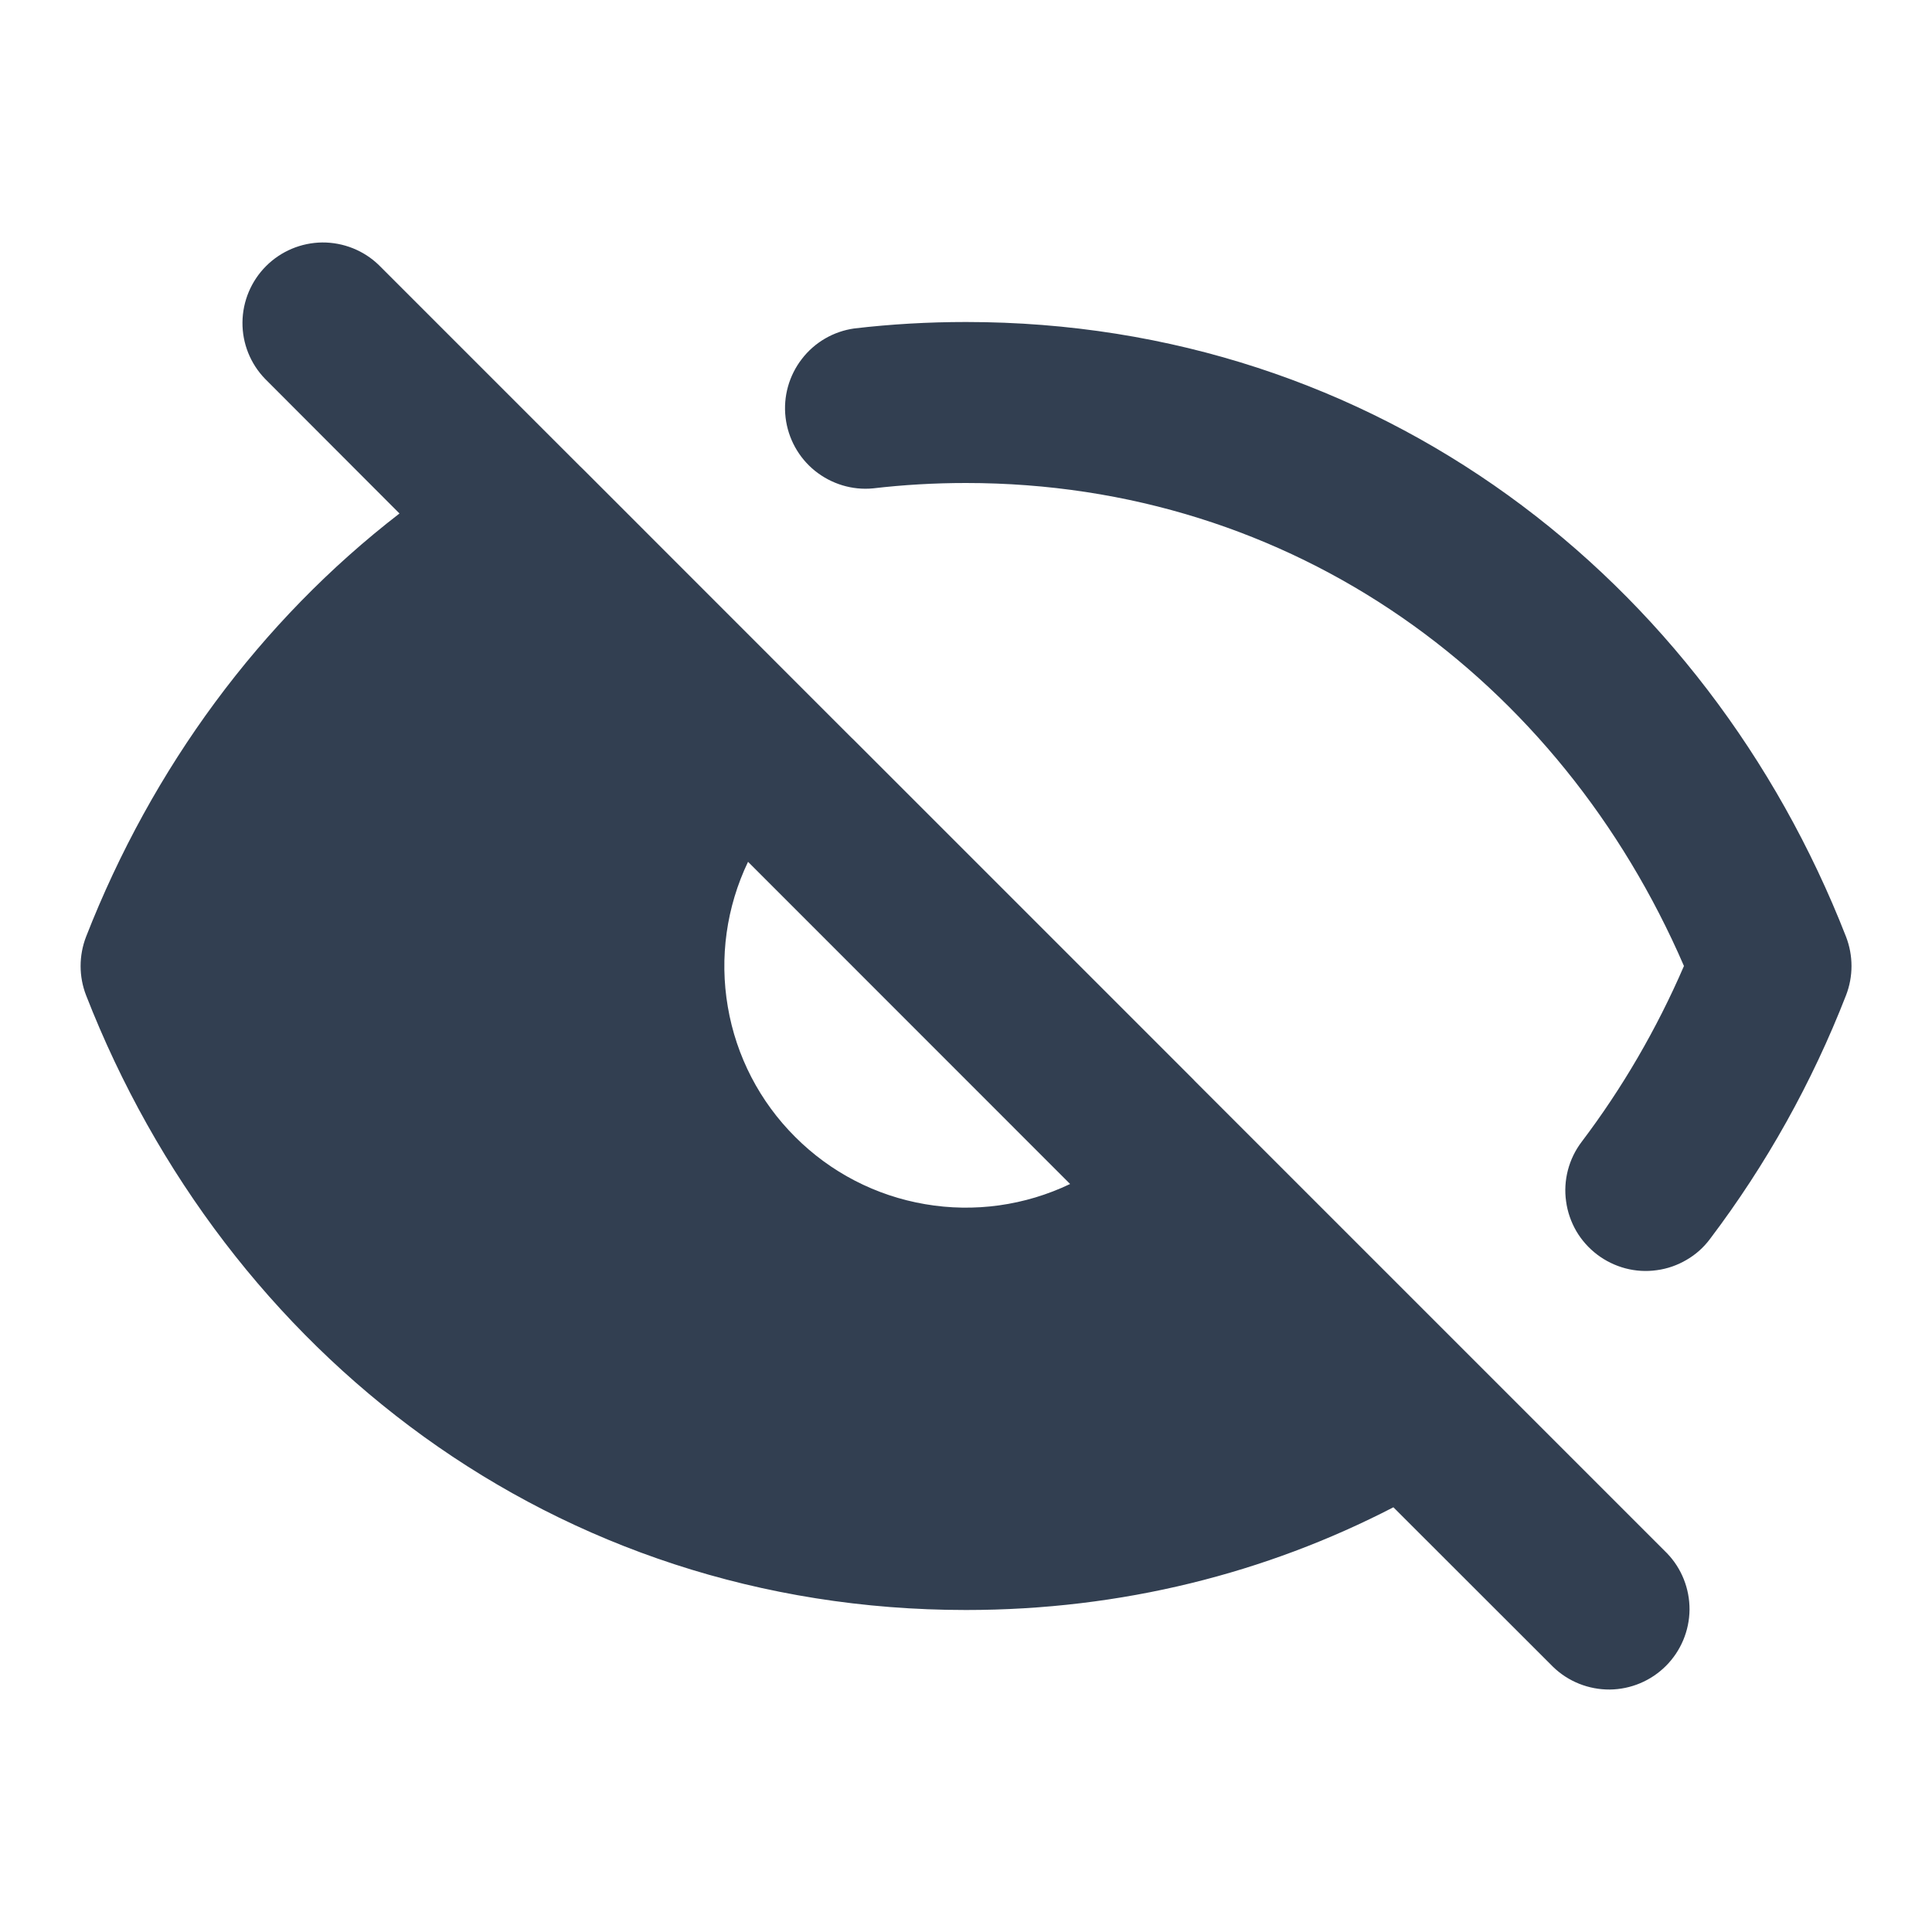 <svg width="18" height="18" viewBox="0 0 18 18" fill="none" xmlns="http://www.w3.org/2000/svg">
<path fill-rule="evenodd" clip-rule="evenodd" d="M3.53 2.47C3.389 2.333 3.199 2.258 3.003 2.259C2.806 2.261 2.618 2.34 2.479 2.479C2.34 2.618 2.261 2.806 2.259 3.003C2.257 3.199 2.333 3.389 2.47 3.53L3.722 4.784C2.422 5.787 1.417 7.154 0.802 8.727C0.734 8.903 0.734 9.098 0.802 9.273C2.102 12.605 5.163 15 9 15C10.451 15 11.797 14.656 12.982 14.043L14.47 15.53C14.611 15.667 14.801 15.742 14.997 15.741C15.194 15.739 15.382 15.66 15.521 15.521C15.66 15.382 15.739 15.194 15.741 14.997C15.742 14.801 15.667 14.611 15.53 14.47L13.654 12.594C13.645 12.584 13.636 12.575 13.626 12.566L11.13 10.07L11.122 10.061C11.119 10.058 11.116 10.055 11.113 10.052L7.948 6.887C7.942 6.881 7.936 6.876 7.93 6.87L5.434 4.373C5.424 4.363 5.415 4.354 5.405 4.345L3.53 2.47ZM6.969 8.03C6.768 8.45 6.702 8.922 6.781 9.381C6.859 9.84 7.078 10.263 7.408 10.592C7.737 10.922 8.16 11.141 8.619 11.219C9.078 11.298 9.55 11.232 9.97 11.031L6.97 8.03H6.969ZM8.134 4.55C8.416 4.517 8.704 4.5 9 4.5C12.055 4.5 14.535 6.332 15.689 9C15.434 9.59 15.113 10.14 14.736 10.638C14.676 10.717 14.633 10.806 14.608 10.901C14.583 10.997 14.577 11.096 14.591 11.193C14.604 11.291 14.637 11.385 14.686 11.47C14.736 11.555 14.802 11.629 14.881 11.689C14.959 11.748 15.049 11.792 15.144 11.817C15.239 11.842 15.338 11.848 15.436 11.834C15.534 11.821 15.628 11.788 15.713 11.738C15.798 11.689 15.872 11.623 15.931 11.544C16.457 10.849 16.883 10.085 17.199 9.273C17.267 9.098 17.267 8.903 17.199 8.727C15.898 5.396 12.837 3 9 3C8.647 3 8.301 3.02 7.96 3.06C7.766 3.087 7.59 3.189 7.471 3.344C7.351 3.499 7.296 3.695 7.319 3.89C7.342 4.085 7.44 4.263 7.592 4.386C7.745 4.509 7.939 4.569 8.134 4.55Z" fill="#323F51"/>
</svg>
